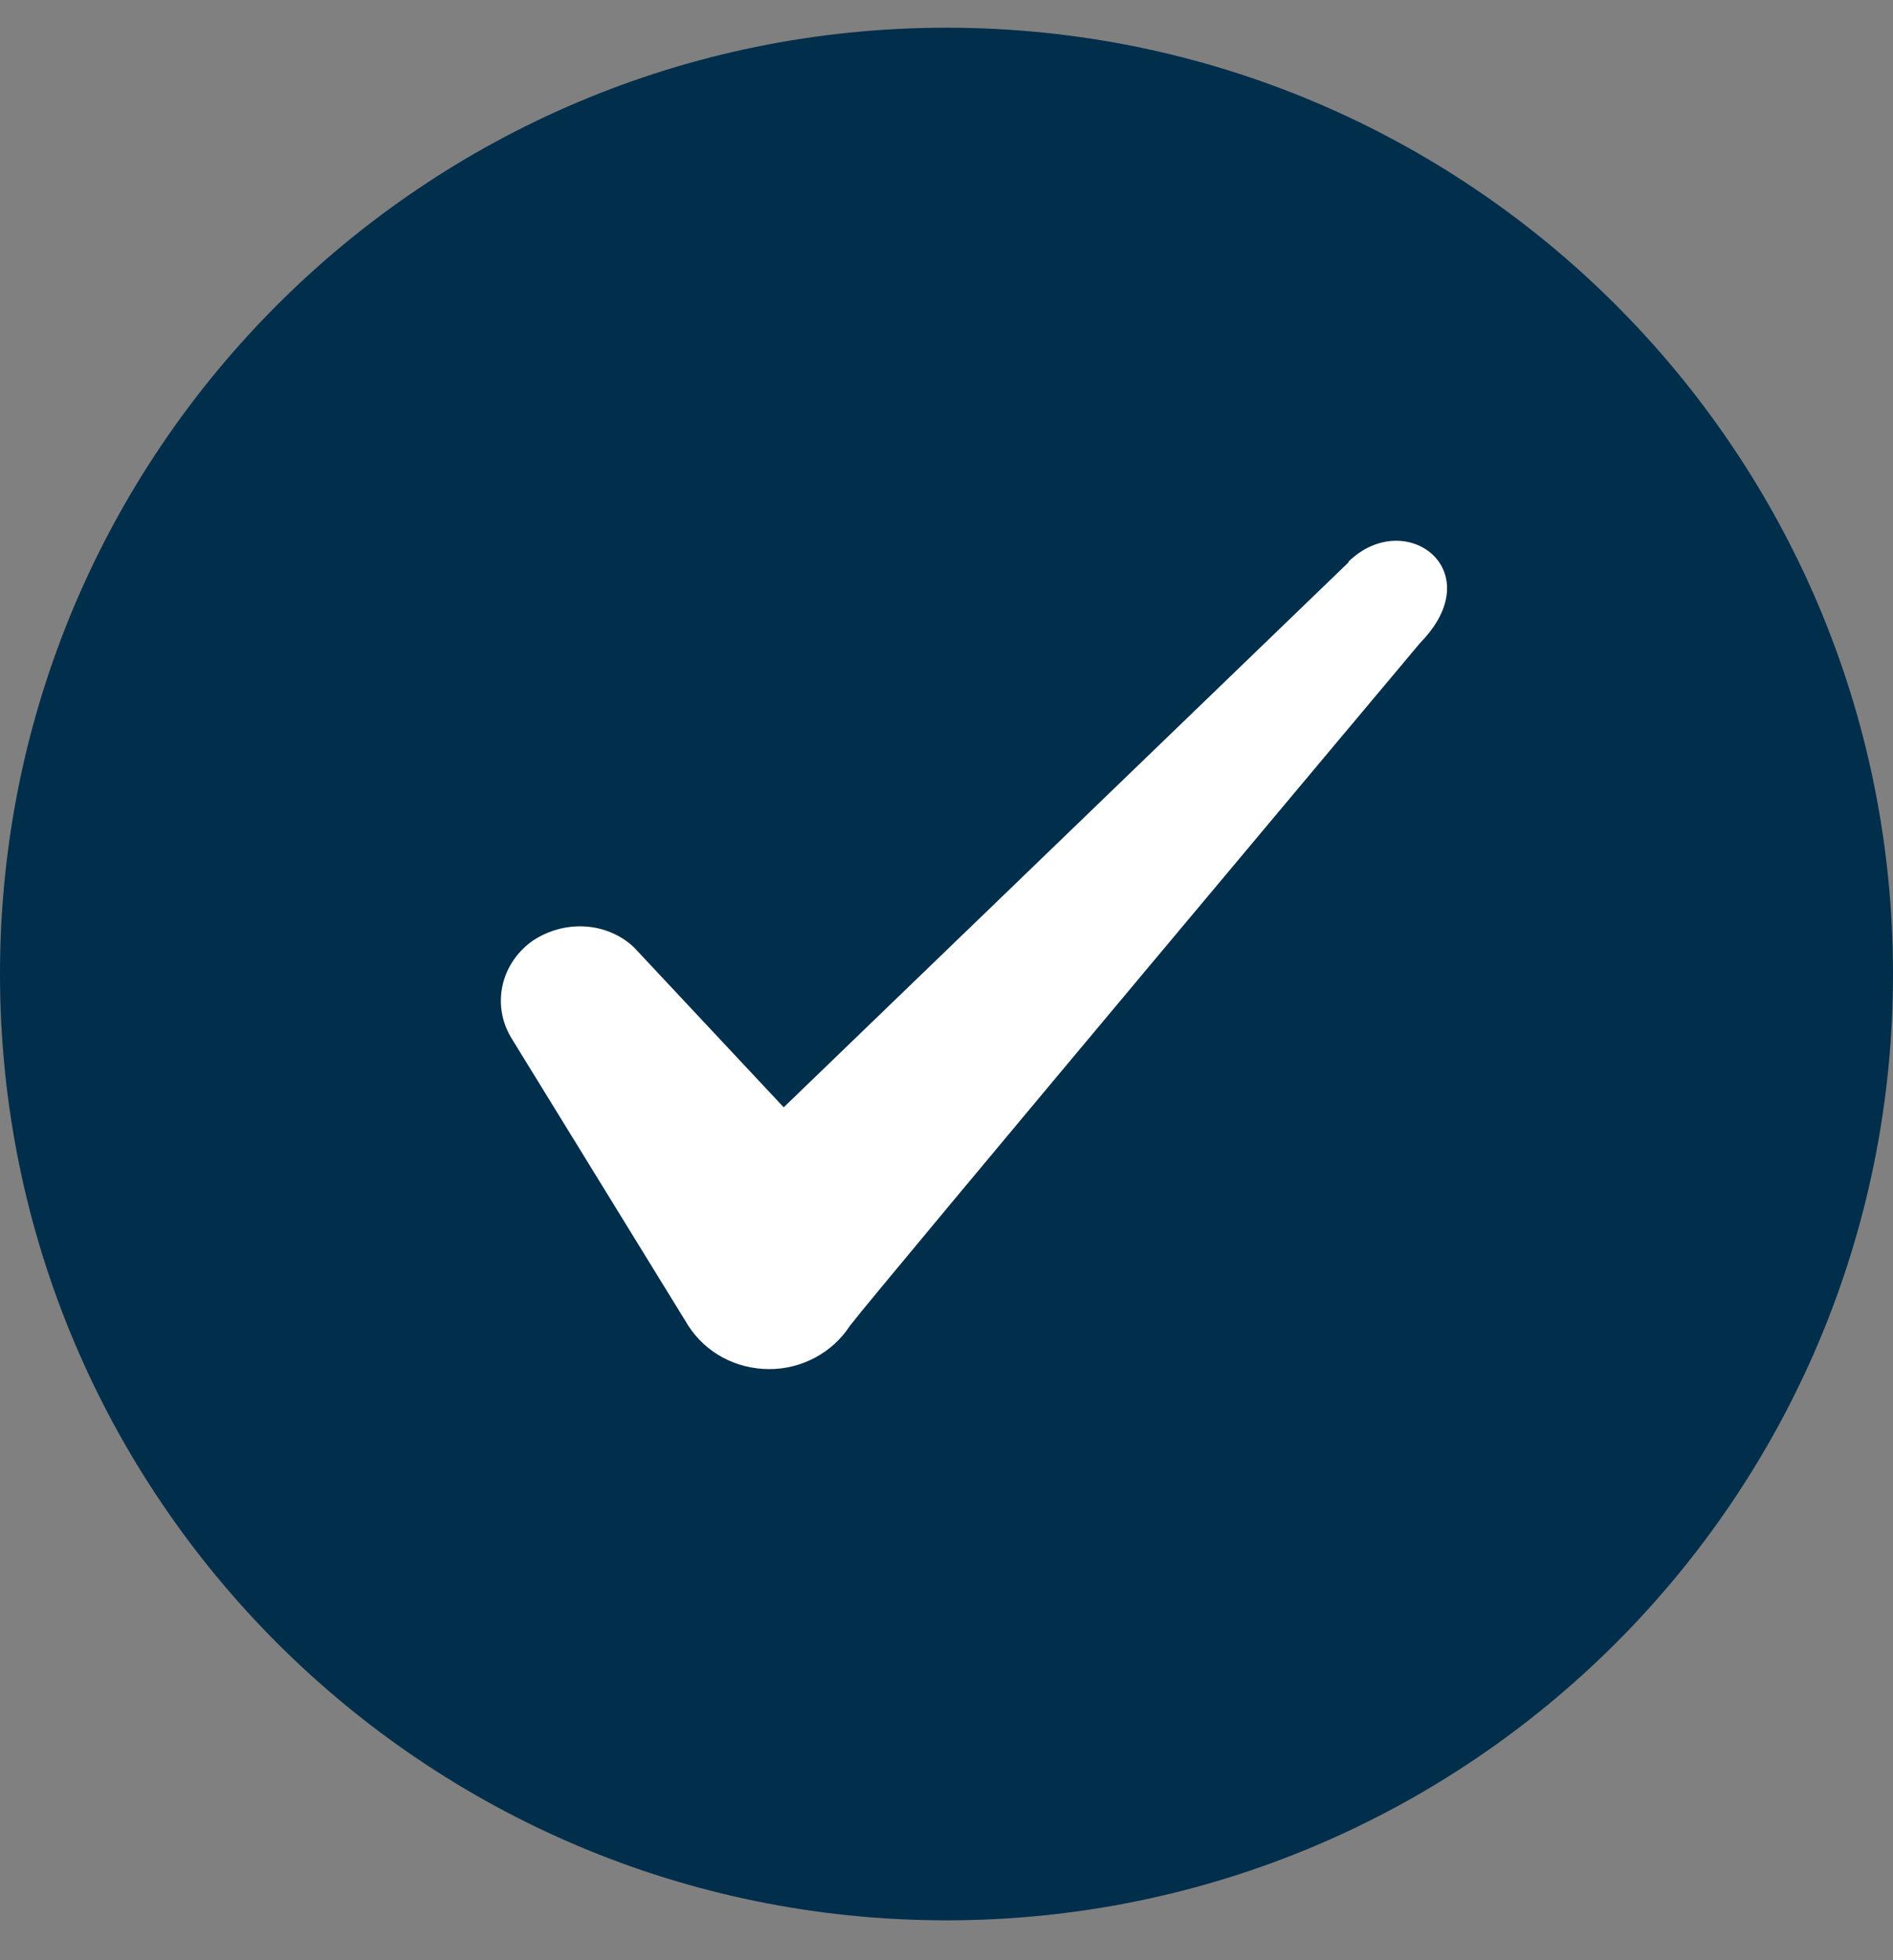 <svg width="28" height="29" viewBox="0 0 28 29" fill="none" xmlns="http://www.w3.org/2000/svg">
<rect x="0" y="0" width="28" height="29" fill="#808080" stroke="none"/>
<path d="M0 14.41C0 6.678 6.268 0.41 14 0.41C21.732 0.41 28 6.678 28 14.41C28 22.142 21.732 28.41 14 28.41C6.268 28.41 0 22.142 0 14.41Z" fill="#002E4B"/>
<path fill-rule="evenodd" clip-rule="evenodd" d="M19.946 8.32L11.592 16.382L9.376 14.014C8.967 13.629 8.326 13.605 7.859 13.932C7.404 14.27 7.276 14.865 7.556 15.344L10.181 19.613C10.437 20.01 10.881 20.255 11.382 20.255C11.861 20.255 12.316 20.01 12.572 19.613C12.992 19.065 21.007 9.51 21.007 9.51C22.057 8.437 20.786 7.492 19.946 8.309V8.32Z" fill="white"/>
</svg>
